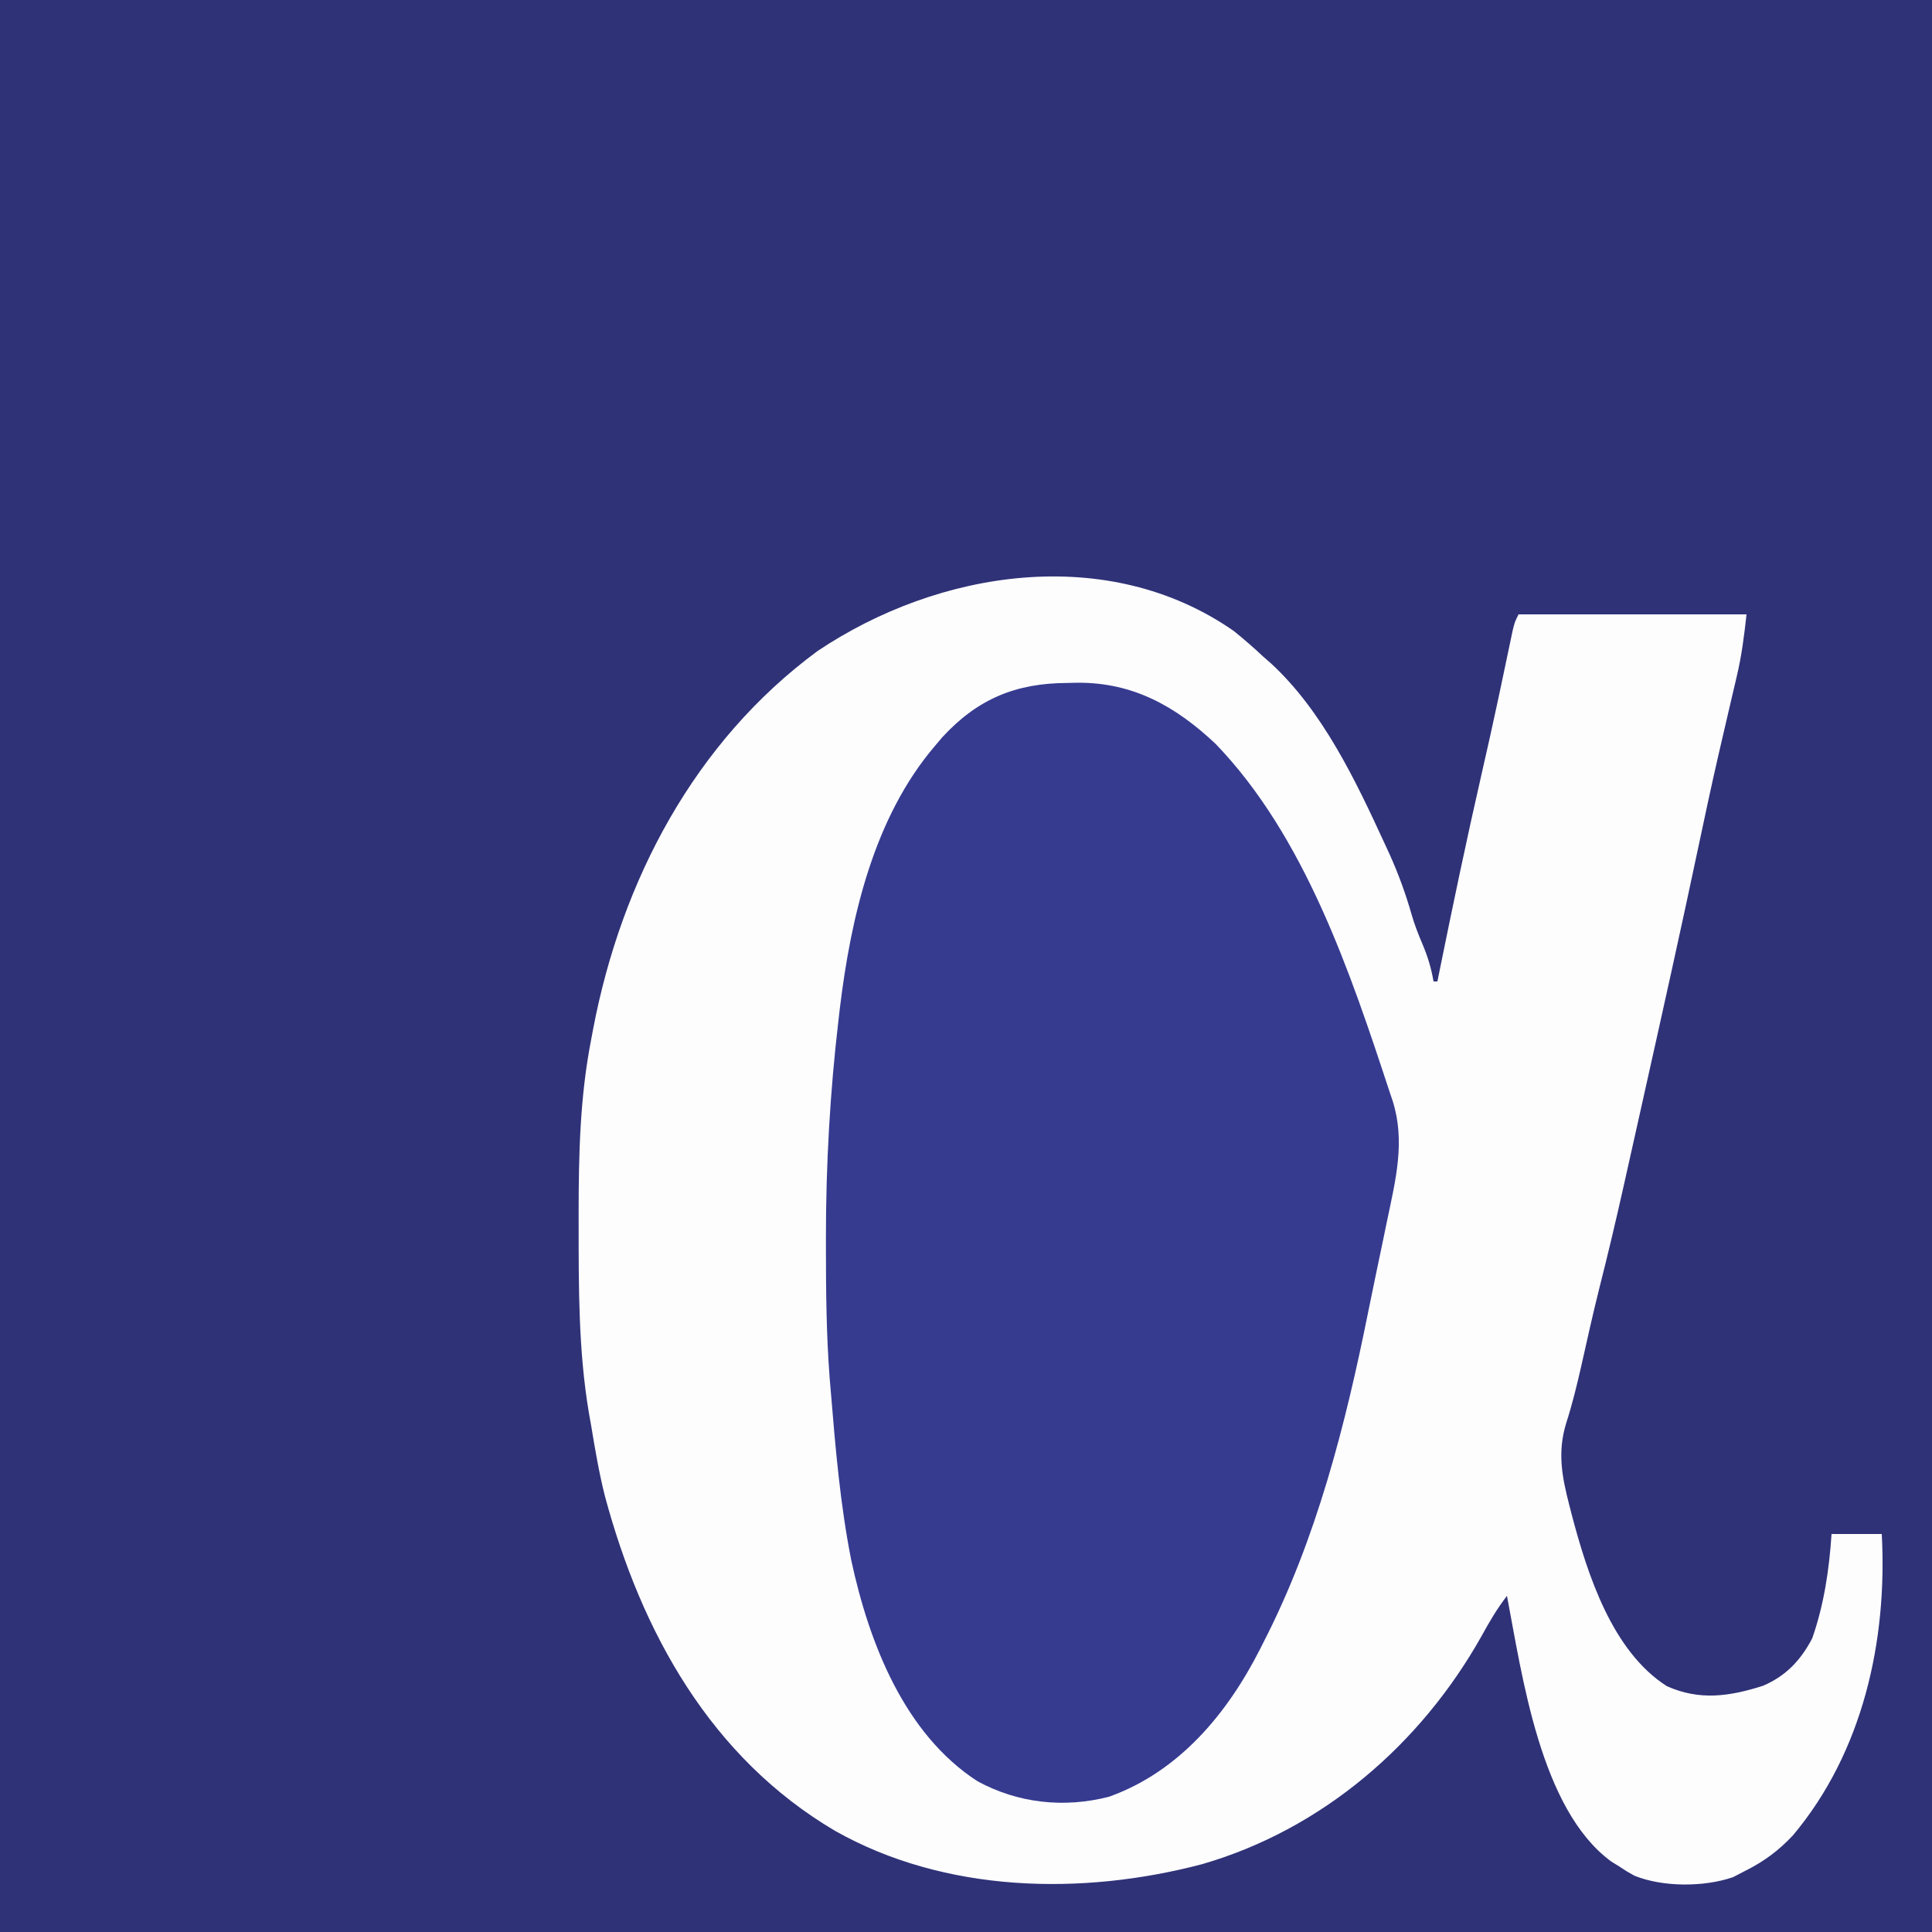 <?xml version="1.0" encoding="UTF-8"?>
<svg version="1.1" xmlns="http://www.w3.org/2000/svg" width="500" height="500">
<rect width="100%" height="100%" fill="#808080" stroke="none"/>
<path d="M0 0 C165 0 330 0 500 0 C500 165 500 330 500 500 C335 500 170 500 0 500 C0 335 0 170 0 0 Z " fill="#2F3277" transform="translate(0,0)"/>
<path d="M0 0 C2.681 2.149 5.219 4.375 7.727 6.723 C8.344 7.261 8.961 7.8 9.598 8.355 C23.038 20.709 31.6 38.787 39.102 55.098 C39.519 56.001 39.936 56.904 40.365 57.834 C42.683 62.987 44.544 68.101 46.087 73.535 C46.841 76.115 47.797 78.564 48.852 81.035 C50.226 84.258 51.127 87.267 51.727 90.723 C52.057 90.723 52.387 90.723 52.727 90.723 C52.902 89.855 53.077 88.987 53.258 88.094 C56.715 71.038 60.274 54.019 64.157 37.056 C65.635 30.59 67.085 24.12 68.465 17.633 C68.604 16.979 68.743 16.324 68.887 15.65 C69.55 12.526 70.208 9.402 70.862 6.276 C71.093 5.179 71.324 4.083 71.562 2.953 C71.764 1.988 71.966 1.023 72.173 0.028 C72.727 -2.277 72.727 -2.277 73.727 -4.277 C93.197 -4.277 112.667 -4.277 132.727 -4.277 C132.096 1.397 131.485 6.331 130.195 11.781 C130.044 12.429 129.893 13.076 129.737 13.743 C129.41 15.144 129.081 16.545 128.75 17.945 C127.821 21.878 126.912 25.816 126.004 29.754 C125.813 30.582 125.622 31.41 125.425 32.263 C123.632 40.065 121.959 47.891 120.304 55.724 C115.854 76.775 111.183 97.775 106.489 118.773 C105.919 121.326 105.349 123.88 104.78 126.433 C103.868 130.52 102.954 134.607 102.039 138.693 C101.7 140.207 101.361 141.721 101.024 143.235 C99.016 152.236 96.894 161.198 94.624 170.136 C92.942 176.858 91.443 183.622 89.928 190.383 C88.798 195.35 87.605 200.224 86.043 205.074 C83.762 212.556 84.946 218.824 86.852 226.223 C87.076 227.101 87.3 227.978 87.532 228.883 C91.615 244.308 97.972 264.083 112.102 273.098 C120.575 276.896 128.305 275.766 136.961 273.012 C142.887 270.508 146.774 266.388 149.727 260.723 C152.761 252.082 154.148 242.828 154.727 233.723 C159.017 233.723 163.307 233.723 167.727 233.723 C169.21 261.378 162.84 290.165 144.727 311.723 C141.123 315.566 137.419 318.348 132.727 320.723 C131.572 321.321 130.417 321.919 129.227 322.535 C121.716 325.123 111.092 325.132 103.727 322.16 C101.668 321.016 101.668 321.016 99.727 319.723 C99.055 319.306 98.383 318.89 97.691 318.461 C79.342 304.99 74.689 270.376 70.727 249.723 C68.151 253.073 66.132 256.512 64.102 260.223 C48.398 288.158 22.887 310.185 -8.178 319.171 C-39.276 327.352 -74.655 326.643 -103.156 310.547 C-135.344 291.582 -153.253 259.173 -162.73 223.882 C-164.238 217.89 -165.268 211.816 -166.273 205.723 C-166.468 204.624 -166.663 203.526 -166.863 202.395 C-169.577 186.311 -169.514 169.987 -169.523 153.723 C-169.524 152.681 -169.525 151.64 -169.525 150.567 C-169.51 135.412 -169.194 120.642 -166.273 105.723 C-166.102 104.804 -165.93 103.886 -165.753 102.939 C-158.433 64.657 -139.585 28.723 -107.711 5.223 C-76.32 -15.835 -32.584 -22.669 0 0 Z " fill="#FDFDFE" transform="translate(319.273,163.277)"/>
<path d="M0 0 C0.9 -0.021 1.8 -0.041 2.727 -0.062 C17.134 -0.145 28.105 6.019 38.441 15.727 C61.596 39.736 73.373 75.005 83.562 106 C83.806 106.719 84.05 107.437 84.302 108.178 C87.608 118.677 85.071 128.559 82.875 139.062 C82.555 140.615 82.235 142.167 81.915 143.719 C81.246 146.952 80.569 150.183 79.888 153.413 C79.229 156.546 78.582 159.682 77.952 162.821 C72.092 191.96 64.549 221.677 50.875 248.25 C50.567 248.863 50.259 249.477 49.941 250.109 C41.422 266.843 28.982 281.769 10.875 288.25 C-0.742 291.236 -12.639 289.934 -23.125 284.25 C-42.085 272.001 -51.214 248.401 -55.808 227.101 C-58.679 212.646 -59.918 197.921 -61.125 183.25 C-61.271 181.524 -61.271 181.524 -61.419 179.764 C-62.264 168.681 -62.366 157.611 -62.375 146.5 C-62.376 145.498 -62.378 144.497 -62.379 143.465 C-62.374 124.593 -61.326 105.99 -59.125 87.25 C-58.957 85.79 -58.957 85.79 -58.785 84.3 C-55.918 60.59 -49.981 34.79 -34.125 16.25 C-33.511 15.526 -32.898 14.801 -32.266 14.055 C-23.072 4.063 -13.185 0.074 0 0 Z " fill="#363B90" transform="translate(276.125,176.75)"/>
</svg>